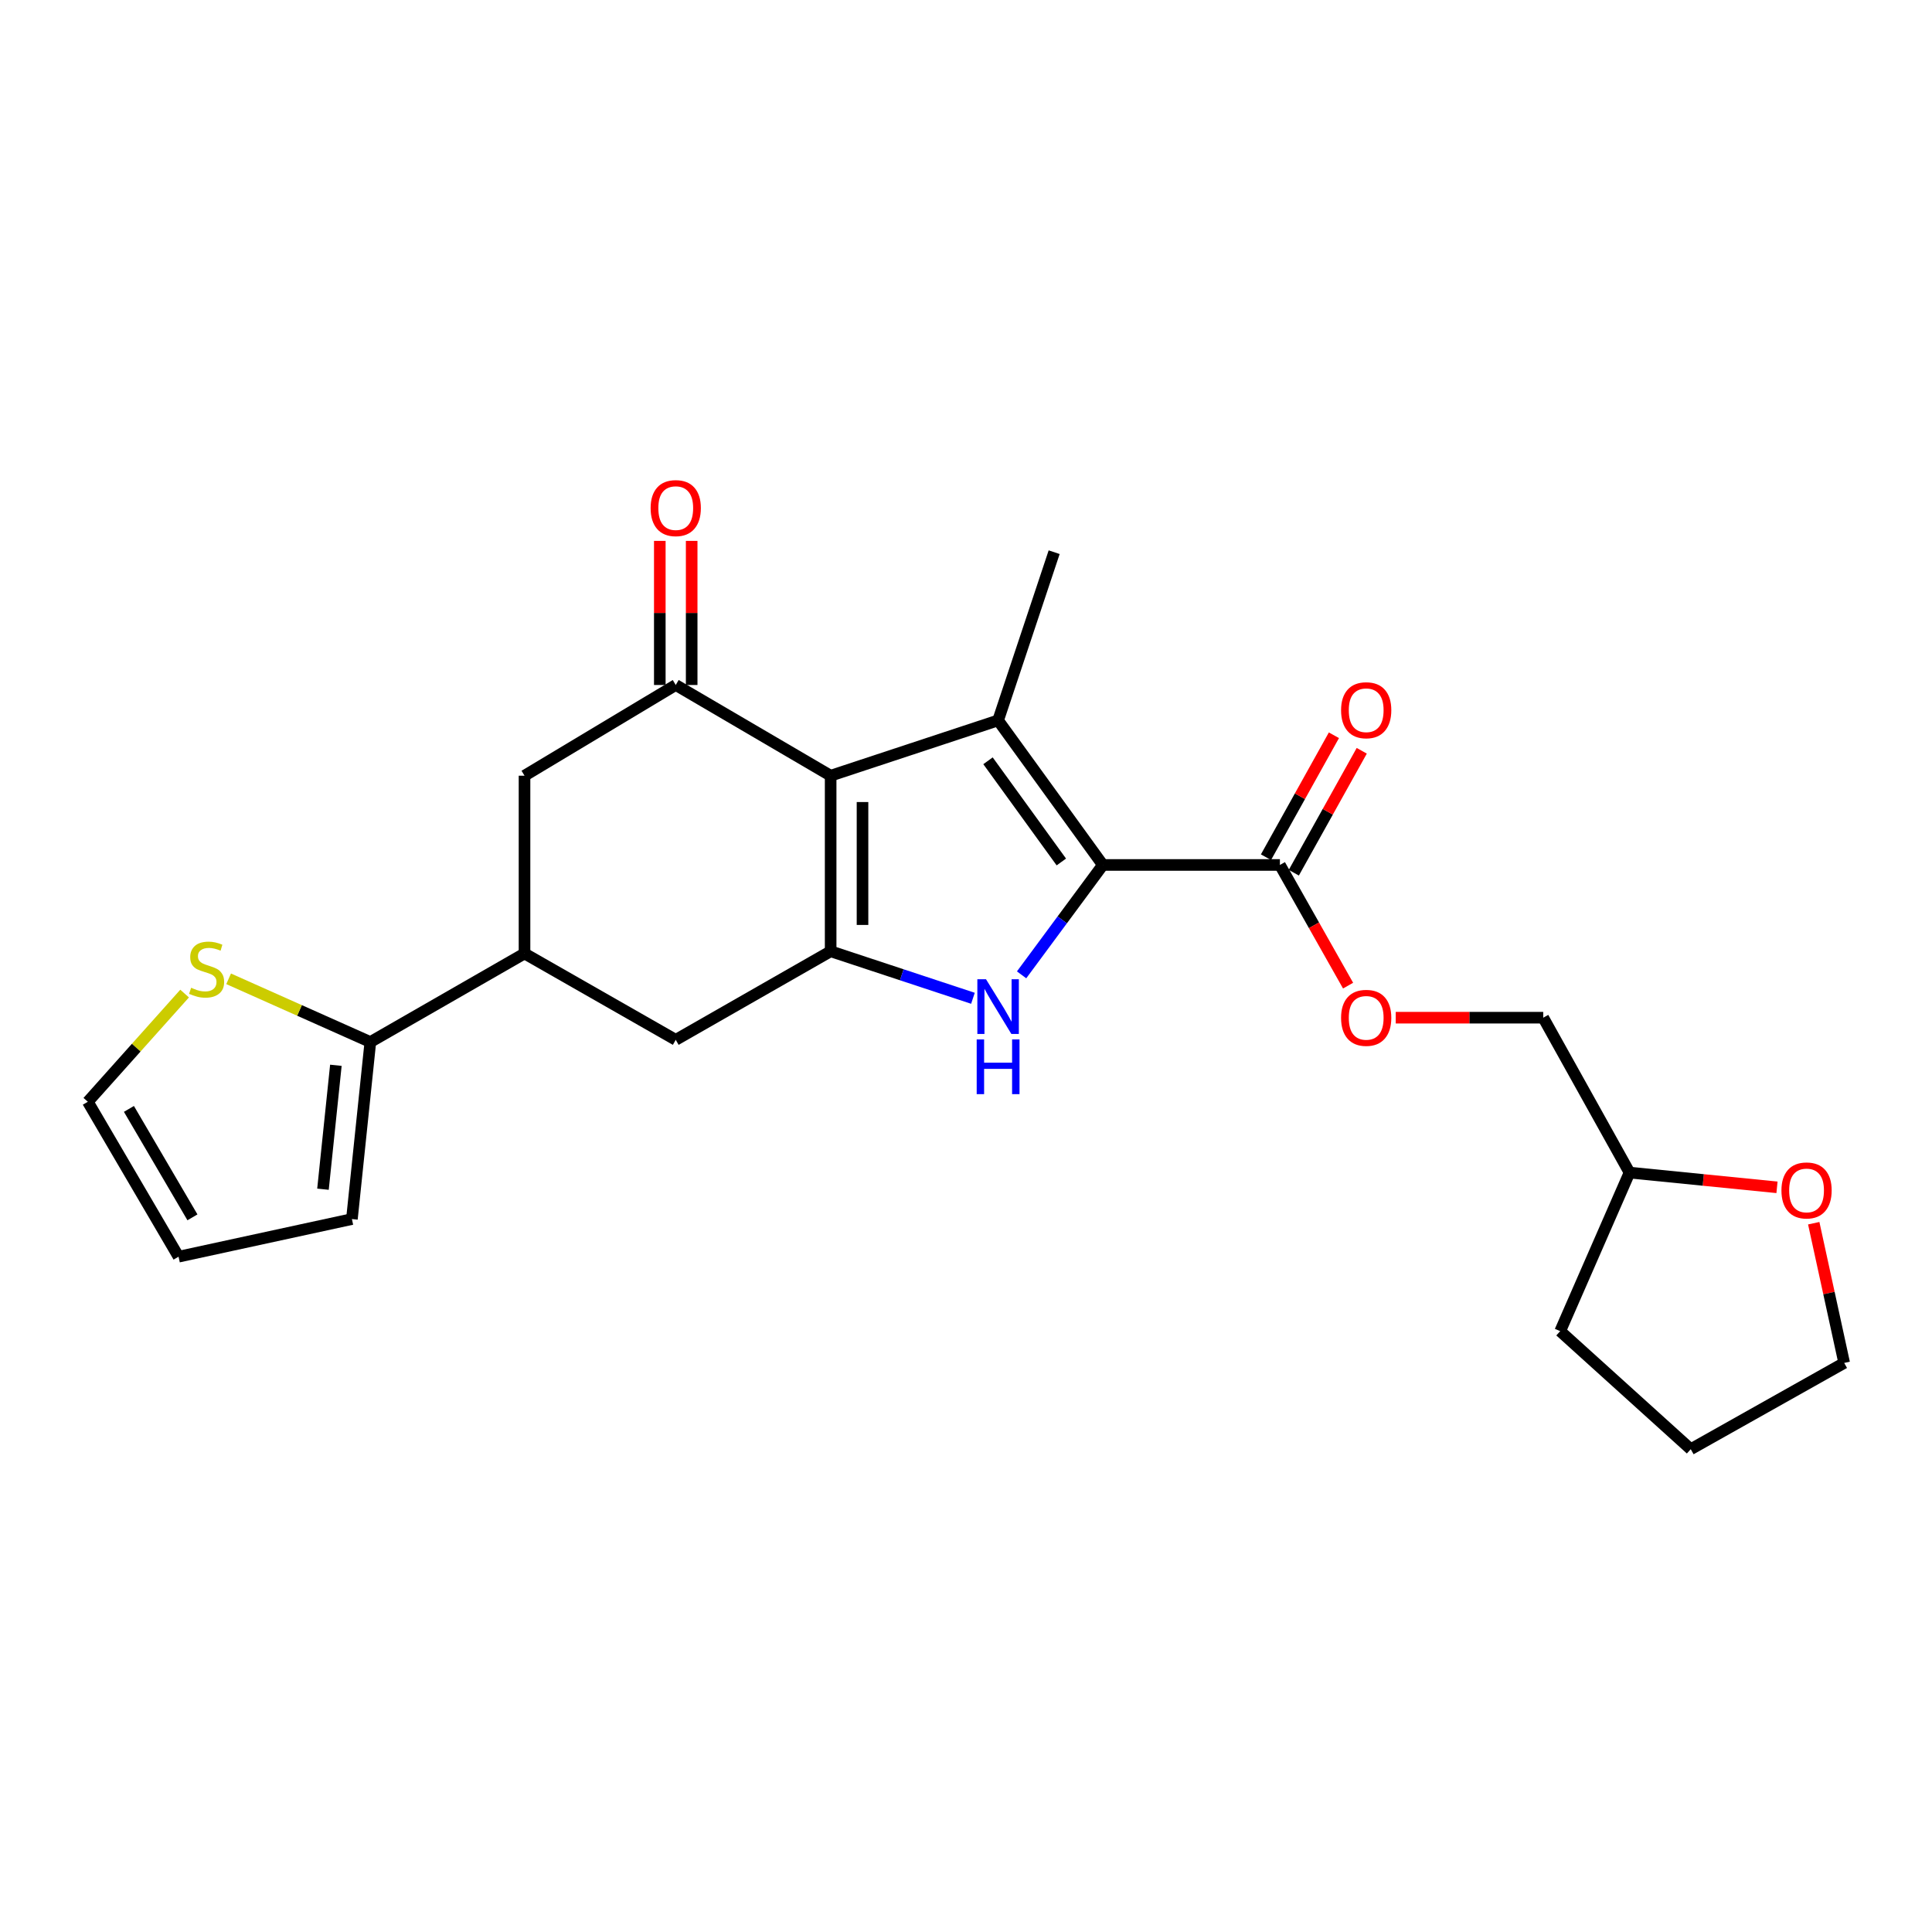 <?xml version='1.0' encoding='iso-8859-1'?>
<svg version='1.1' baseProfile='full'
              xmlns='http://www.w3.org/2000/svg'
                      xmlns:rdkit='http://www.rdkit.org/xml'
                      xmlns:xlink='http://www.w3.org/1999/xlink'
                  xml:space='preserve'
width='1000px' height='1000px' viewBox='0 0 1000 1000'>
<!-- END OF HEADER -->
<rect style='opacity:1.0;fill:#FFFFFF;stroke:none' width='1000' height='1000' x='0' y='0'> </rect>
<path class='bond-1' d='M 429.94,401.505 L 516.615,372.876' style='fill:none;fill-rule:evenodd;stroke:#000000;stroke-width:6px;stroke-linecap:butt;stroke-linejoin:miter;stroke-opacity:1' />
<path class='bond-2' d='M 429.94,401.505 L 429.94,492.378' style='fill:none;fill-rule:evenodd;stroke:#000000;stroke-width:6px;stroke-linecap:butt;stroke-linejoin:miter;stroke-opacity:1' />
<path class='bond-2' d='M 446.435,415.136 L 446.435,478.747' style='fill:none;fill-rule:evenodd;stroke:#000000;stroke-width:6px;stroke-linecap:butt;stroke-linejoin:miter;stroke-opacity:1' />
<path class='bond-4' d='M 429.94,401.505 L 349.762,354.548' style='fill:none;fill-rule:evenodd;stroke:#000000;stroke-width:6px;stroke-linecap:butt;stroke-linejoin:miter;stroke-opacity:1' />
<path class='bond-0' d='M 570.839,447.702 L 516.615,372.876' style='fill:none;fill-rule:evenodd;stroke:#000000;stroke-width:6px;stroke-linecap:butt;stroke-linejoin:miter;stroke-opacity:1' />
<path class='bond-0' d='M 549.349,446.158 L 511.391,393.78' style='fill:none;fill-rule:evenodd;stroke:#000000;stroke-width:6px;stroke-linecap:butt;stroke-linejoin:miter;stroke-opacity:1' />
<path class='bond-5' d='M 570.839,447.702 L 662.473,447.702' style='fill:none;fill-rule:evenodd;stroke:#000000;stroke-width:6px;stroke-linecap:butt;stroke-linejoin:miter;stroke-opacity:1' />
<path class='bond-25' d='M 570.839,447.702 L 549.807,476.139' style='fill:none;fill-rule:evenodd;stroke:#000000;stroke-width:6px;stroke-linecap:butt;stroke-linejoin:miter;stroke-opacity:1' />
<path class='bond-25' d='M 549.807,476.139 L 528.774,504.576' style='fill:none;fill-rule:evenodd;stroke:#0000FF;stroke-width:6px;stroke-linecap:butt;stroke-linejoin:miter;stroke-opacity:1' />
<path class='bond-18' d='M 516.615,372.876 L 545.629,285.816' style='fill:none;fill-rule:evenodd;stroke:#000000;stroke-width:6px;stroke-linecap:butt;stroke-linejoin:miter;stroke-opacity:1' />
<path class='bond-3' d='M 429.94,492.378 L 466.766,504.546' style='fill:none;fill-rule:evenodd;stroke:#000000;stroke-width:6px;stroke-linecap:butt;stroke-linejoin:miter;stroke-opacity:1' />
<path class='bond-3' d='M 466.766,504.546 L 503.593,516.713' style='fill:none;fill-rule:evenodd;stroke:#0000FF;stroke-width:6px;stroke-linecap:butt;stroke-linejoin:miter;stroke-opacity:1' />
<path class='bond-8' d='M 429.94,492.378 L 349.762,538.217' style='fill:none;fill-rule:evenodd;stroke:#000000;stroke-width:6px;stroke-linecap:butt;stroke-linejoin:miter;stroke-opacity:1' />
<path class='bond-9' d='M 349.762,354.548 L 271.49,401.505' style='fill:none;fill-rule:evenodd;stroke:#000000;stroke-width:6px;stroke-linecap:butt;stroke-linejoin:miter;stroke-opacity:1' />
<path class='bond-12' d='M 358.01,354.548 L 358.01,317.257' style='fill:none;fill-rule:evenodd;stroke:#000000;stroke-width:6px;stroke-linecap:butt;stroke-linejoin:miter;stroke-opacity:1' />
<path class='bond-12' d='M 358.01,317.257 L 358.01,279.966' style='fill:none;fill-rule:evenodd;stroke:#FF0000;stroke-width:6px;stroke-linecap:butt;stroke-linejoin:miter;stroke-opacity:1' />
<path class='bond-12' d='M 341.514,354.548 L 341.514,317.257' style='fill:none;fill-rule:evenodd;stroke:#000000;stroke-width:6px;stroke-linecap:butt;stroke-linejoin:miter;stroke-opacity:1' />
<path class='bond-12' d='M 341.514,317.257 L 341.514,279.966' style='fill:none;fill-rule:evenodd;stroke:#FF0000;stroke-width:6px;stroke-linecap:butt;stroke-linejoin:miter;stroke-opacity:1' />
<path class='bond-11' d='M 662.473,447.702 L 680.119,478.933' style='fill:none;fill-rule:evenodd;stroke:#000000;stroke-width:6px;stroke-linecap:butt;stroke-linejoin:miter;stroke-opacity:1' />
<path class='bond-11' d='M 680.119,478.933 L 697.765,510.163' style='fill:none;fill-rule:evenodd;stroke:#FF0000;stroke-width:6px;stroke-linecap:butt;stroke-linejoin:miter;stroke-opacity:1' />
<path class='bond-15' d='M 669.677,451.717 L 687.26,420.159' style='fill:none;fill-rule:evenodd;stroke:#000000;stroke-width:6px;stroke-linecap:butt;stroke-linejoin:miter;stroke-opacity:1' />
<path class='bond-15' d='M 687.26,420.159 L 704.842,388.602' style='fill:none;fill-rule:evenodd;stroke:#FF0000;stroke-width:6px;stroke-linecap:butt;stroke-linejoin:miter;stroke-opacity:1' />
<path class='bond-15' d='M 655.268,443.688 L 672.85,412.131' style='fill:none;fill-rule:evenodd;stroke:#000000;stroke-width:6px;stroke-linecap:butt;stroke-linejoin:miter;stroke-opacity:1' />
<path class='bond-15' d='M 672.85,412.131 L 690.432,380.574' style='fill:none;fill-rule:evenodd;stroke:#FF0000;stroke-width:6px;stroke-linecap:butt;stroke-linejoin:miter;stroke-opacity:1' />
<path class='bond-6' d='M 271.49,493.523 L 271.49,401.505' style='fill:none;fill-rule:evenodd;stroke:#000000;stroke-width:6px;stroke-linecap:butt;stroke-linejoin:miter;stroke-opacity:1' />
<path class='bond-7' d='M 271.49,493.523 L 191.688,539.354' style='fill:none;fill-rule:evenodd;stroke:#000000;stroke-width:6px;stroke-linecap:butt;stroke-linejoin:miter;stroke-opacity:1' />
<path class='bond-24' d='M 271.49,493.523 L 349.762,538.217' style='fill:none;fill-rule:evenodd;stroke:#000000;stroke-width:6px;stroke-linecap:butt;stroke-linejoin:miter;stroke-opacity:1' />
<path class='bond-10' d='M 191.688,539.354 L 155.013,522.991' style='fill:none;fill-rule:evenodd;stroke:#000000;stroke-width:6px;stroke-linecap:butt;stroke-linejoin:miter;stroke-opacity:1' />
<path class='bond-10' d='M 155.013,522.991 L 118.337,506.628' style='fill:none;fill-rule:evenodd;stroke:#CCCC00;stroke-width:6px;stroke-linecap:butt;stroke-linejoin:miter;stroke-opacity:1' />
<path class='bond-13' d='M 191.688,539.354 L 182.148,630.987' style='fill:none;fill-rule:evenodd;stroke:#000000;stroke-width:6px;stroke-linecap:butt;stroke-linejoin:miter;stroke-opacity:1' />
<path class='bond-13' d='M 173.85,551.39 L 167.172,615.534' style='fill:none;fill-rule:evenodd;stroke:#000000;stroke-width:6px;stroke-linecap:butt;stroke-linejoin:miter;stroke-opacity:1' />
<path class='bond-14' d='M 95.552,514.27 L 70.503,542.272' style='fill:none;fill-rule:evenodd;stroke:#CCCC00;stroke-width:6px;stroke-linecap:butt;stroke-linejoin:miter;stroke-opacity:1' />
<path class='bond-14' d='M 70.503,542.272 L 45.455,570.274' style='fill:none;fill-rule:evenodd;stroke:#000000;stroke-width:6px;stroke-linecap:butt;stroke-linejoin:miter;stroke-opacity:1' />
<path class='bond-19' d='M 722.43,526.753 L 760.601,526.753' style='fill:none;fill-rule:evenodd;stroke:#FF0000;stroke-width:6px;stroke-linecap:butt;stroke-linejoin:miter;stroke-opacity:1' />
<path class='bond-19' d='M 760.601,526.753 L 798.772,526.753' style='fill:none;fill-rule:evenodd;stroke:#000000;stroke-width:6px;stroke-linecap:butt;stroke-linejoin:miter;stroke-opacity:1' />
<path class='bond-16' d='M 182.148,630.987 L 92.421,650.461' style='fill:none;fill-rule:evenodd;stroke:#000000;stroke-width:6px;stroke-linecap:butt;stroke-linejoin:miter;stroke-opacity:1' />
<path class='bond-26' d='M 45.455,570.274 L 92.421,650.461' style='fill:none;fill-rule:evenodd;stroke:#000000;stroke-width:6px;stroke-linecap:butt;stroke-linejoin:miter;stroke-opacity:1' />
<path class='bond-26' d='M 66.733,573.965 L 99.61,630.096' style='fill:none;fill-rule:evenodd;stroke:#000000;stroke-width:6px;stroke-linecap:butt;stroke-linejoin:miter;stroke-opacity:1' />
<path class='bond-17' d='M 919.769,614.557 L 881.604,610.744' style='fill:none;fill-rule:evenodd;stroke:#FF0000;stroke-width:6px;stroke-linecap:butt;stroke-linejoin:miter;stroke-opacity:1' />
<path class='bond-17' d='M 881.604,610.744 L 843.438,606.931' style='fill:none;fill-rule:evenodd;stroke:#000000;stroke-width:6px;stroke-linecap:butt;stroke-linejoin:miter;stroke-opacity:1' />
<path class='bond-21' d='M 938.786,633.132 L 946.666,669.289' style='fill:none;fill-rule:evenodd;stroke:#FF0000;stroke-width:6px;stroke-linecap:butt;stroke-linejoin:miter;stroke-opacity:1' />
<path class='bond-21' d='M 946.666,669.289 L 954.545,705.446' style='fill:none;fill-rule:evenodd;stroke:#000000;stroke-width:6px;stroke-linecap:butt;stroke-linejoin:miter;stroke-opacity:1' />
<path class='bond-20' d='M 798.772,526.753 L 843.438,606.931' style='fill:none;fill-rule:evenodd;stroke:#000000;stroke-width:6px;stroke-linecap:butt;stroke-linejoin:miter;stroke-opacity:1' />
<path class='bond-22' d='M 843.438,606.931 L 807.551,689.005' style='fill:none;fill-rule:evenodd;stroke:#000000;stroke-width:6px;stroke-linecap:butt;stroke-linejoin:miter;stroke-opacity:1' />
<path class='bond-27' d='M 954.545,705.446 L 875.128,750.103' style='fill:none;fill-rule:evenodd;stroke:#000000;stroke-width:6px;stroke-linecap:butt;stroke-linejoin:miter;stroke-opacity:1' />
<path class='bond-23' d='M 807.551,689.005 L 875.128,750.103' style='fill:none;fill-rule:evenodd;stroke:#000000;stroke-width:6px;stroke-linecap:butt;stroke-linejoin:miter;stroke-opacity:1' />
<path  class='atom-4' d='M 510.355 506.856
L 519.635 521.856
Q 520.555 523.336, 522.035 526.016
Q 523.515 528.696, 523.595 528.856
L 523.595 506.856
L 527.355 506.856
L 527.355 535.176
L 523.475 535.176
L 513.515 518.776
Q 512.355 516.856, 511.115 514.656
Q 509.915 512.456, 509.555 511.776
L 509.555 535.176
L 505.875 535.176
L 505.875 506.856
L 510.355 506.856
' fill='#0000FF'/>
<path  class='atom-4' d='M 505.535 538.008
L 509.375 538.008
L 509.375 550.048
L 523.855 550.048
L 523.855 538.008
L 527.695 538.008
L 527.695 566.328
L 523.855 566.328
L 523.855 553.248
L 509.375 553.248
L 509.375 566.328
L 505.535 566.328
L 505.535 538.008
' fill='#0000FF'/>
<path  class='atom-11' d='M 98.937 511.262
Q 99.257 511.382, 100.577 511.942
Q 101.897 512.502, 103.337 512.862
Q 104.817 513.182, 106.257 513.182
Q 108.937 513.182, 110.497 511.902
Q 112.057 510.582, 112.057 508.302
Q 112.057 506.742, 111.257 505.782
Q 110.497 504.822, 109.297 504.302
Q 108.097 503.782, 106.097 503.182
Q 103.577 502.422, 102.057 501.702
Q 100.577 500.982, 99.497 499.462
Q 98.457 497.942, 98.457 495.382
Q 98.457 491.822, 100.857 489.622
Q 103.297 487.422, 108.097 487.422
Q 111.377 487.422, 115.097 488.982
L 114.177 492.062
Q 110.777 490.662, 108.217 490.662
Q 105.457 490.662, 103.937 491.822
Q 102.417 492.942, 102.457 494.902
Q 102.457 496.422, 103.217 497.342
Q 104.017 498.262, 105.137 498.782
Q 106.297 499.302, 108.217 499.902
Q 110.777 500.702, 112.297 501.502
Q 113.817 502.302, 114.897 503.942
Q 116.017 505.542, 116.017 508.302
Q 116.017 512.222, 113.377 514.342
Q 110.777 516.422, 106.417 516.422
Q 103.897 516.422, 101.977 515.862
Q 100.097 515.342, 97.857 514.422
L 98.937 511.262
' fill='#CCCC00'/>
<path  class='atom-12' d='M 694.139 526.833
Q 694.139 520.033, 697.499 516.233
Q 700.859 512.433, 707.139 512.433
Q 713.419 512.433, 716.779 516.233
Q 720.139 520.033, 720.139 526.833
Q 720.139 533.713, 716.739 537.633
Q 713.339 541.513, 707.139 541.513
Q 700.899 541.513, 697.499 537.633
Q 694.139 533.753, 694.139 526.833
M 707.139 538.313
Q 711.459 538.313, 713.779 535.433
Q 716.139 532.513, 716.139 526.833
Q 716.139 521.273, 713.779 518.473
Q 711.459 515.633, 707.139 515.633
Q 702.819 515.633, 700.459 518.433
Q 698.139 521.233, 698.139 526.833
Q 698.139 532.553, 700.459 535.433
Q 702.819 538.313, 707.139 538.313
' fill='#FF0000'/>
<path  class='atom-13' d='M 336.762 262.995
Q 336.762 256.195, 340.122 252.395
Q 343.482 248.595, 349.762 248.595
Q 356.042 248.595, 359.402 252.395
Q 362.762 256.195, 362.762 262.995
Q 362.762 269.875, 359.362 273.795
Q 355.962 277.675, 349.762 277.675
Q 343.522 277.675, 340.122 273.795
Q 336.762 269.915, 336.762 262.995
M 349.762 274.475
Q 354.082 274.475, 356.402 271.595
Q 358.762 268.675, 358.762 262.995
Q 358.762 257.435, 356.402 254.635
Q 354.082 251.795, 349.762 251.795
Q 345.442 251.795, 343.082 254.595
Q 340.762 257.395, 340.762 262.995
Q 340.762 268.715, 343.082 271.595
Q 345.442 274.475, 349.762 274.475
' fill='#FF0000'/>
<path  class='atom-16' d='M 694.139 367.614
Q 694.139 360.814, 697.499 357.014
Q 700.859 353.214, 707.139 353.214
Q 713.419 353.214, 716.779 357.014
Q 720.139 360.814, 720.139 367.614
Q 720.139 374.494, 716.739 378.414
Q 713.339 382.294, 707.139 382.294
Q 700.899 382.294, 697.499 378.414
Q 694.139 374.534, 694.139 367.614
M 707.139 379.094
Q 711.459 379.094, 713.779 376.214
Q 716.139 373.294, 716.139 367.614
Q 716.139 362.054, 713.779 359.254
Q 711.459 356.414, 707.139 356.414
Q 702.819 356.414, 700.459 359.214
Q 698.139 362.014, 698.139 367.614
Q 698.139 373.334, 700.459 376.214
Q 702.819 379.094, 707.139 379.094
' fill='#FF0000'/>
<path  class='atom-18' d='M 922.071 616.166
Q 922.071 609.366, 925.431 605.566
Q 928.791 601.766, 935.071 601.766
Q 941.351 601.766, 944.711 605.566
Q 948.071 609.366, 948.071 616.166
Q 948.071 623.046, 944.671 626.966
Q 941.271 630.846, 935.071 630.846
Q 928.831 630.846, 925.431 626.966
Q 922.071 623.086, 922.071 616.166
M 935.071 627.646
Q 939.391 627.646, 941.711 624.766
Q 944.071 621.846, 944.071 616.166
Q 944.071 610.606, 941.711 607.806
Q 939.391 604.966, 935.071 604.966
Q 930.751 604.966, 928.391 607.766
Q 926.071 610.566, 926.071 616.166
Q 926.071 621.886, 928.391 624.766
Q 930.751 627.646, 935.071 627.646
' fill='#FF0000'/>
</svg>
